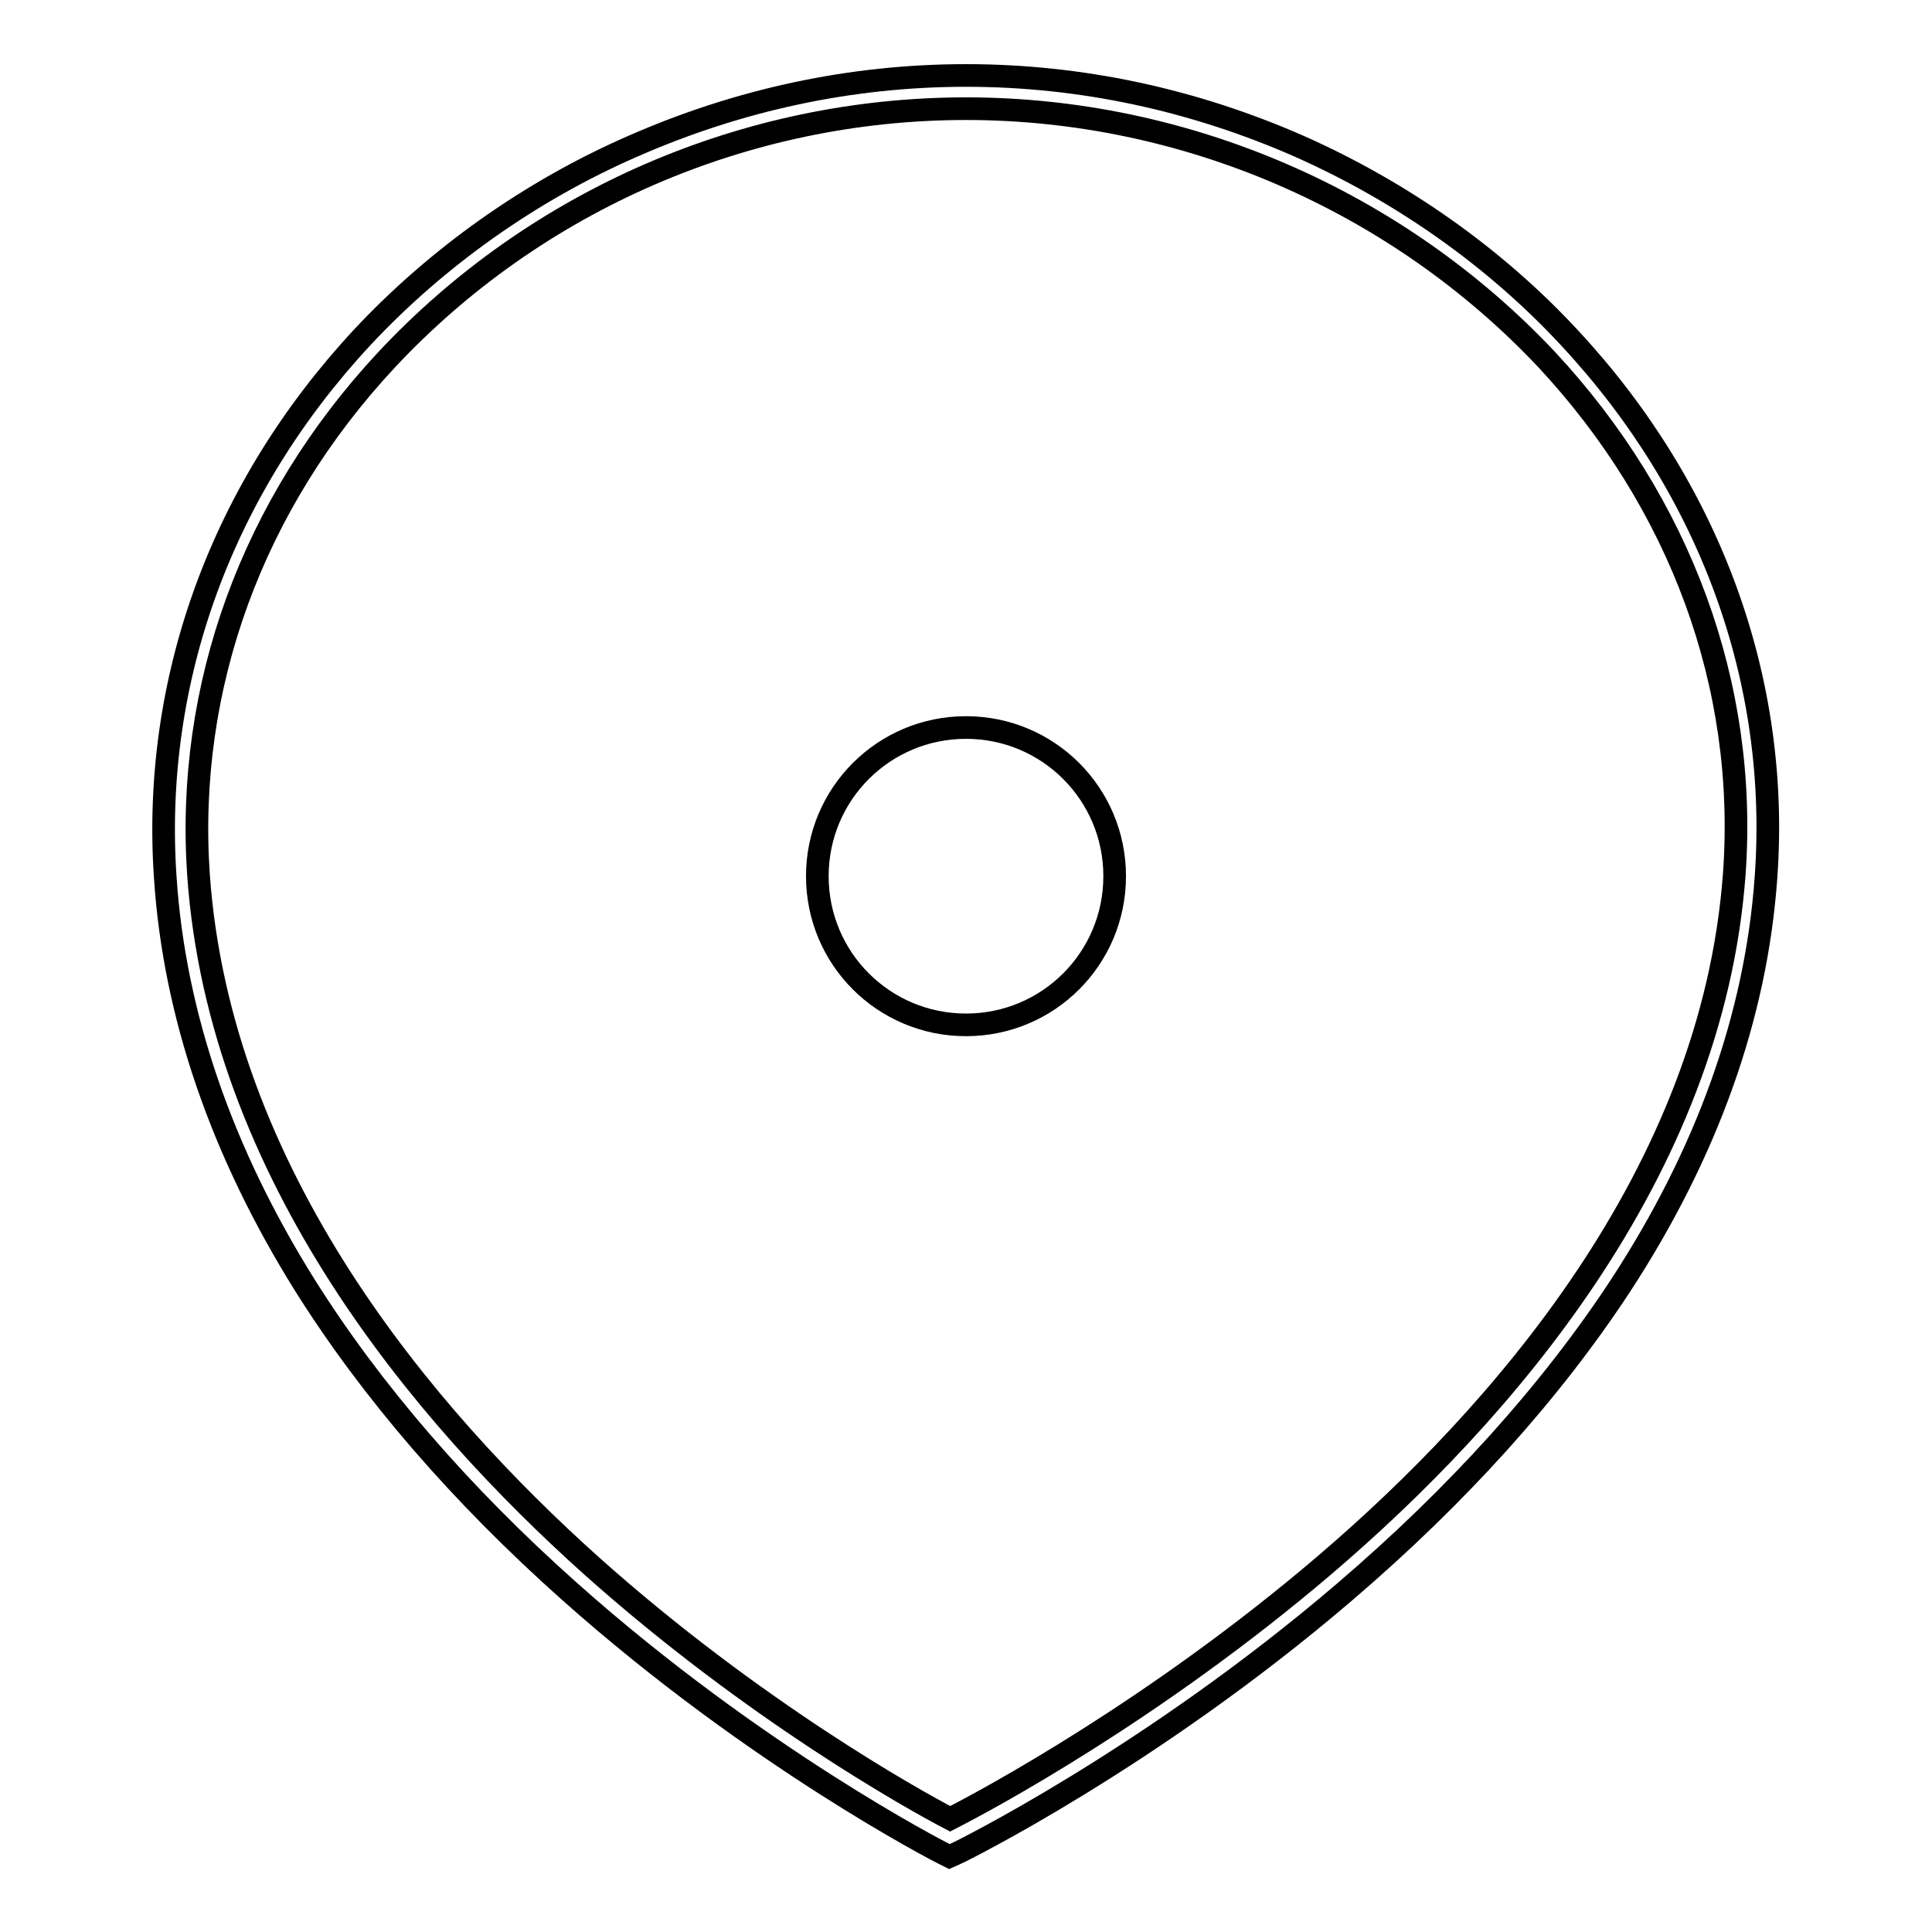 <?xml version="1.0" encoding="utf-8"?>
<!-- Svg Vector Icons : http://www.onlinewebfonts.com/icon -->
<!DOCTYPE svg PUBLIC "-//W3C//DTD SVG 1.1//EN" "http://www.w3.org/Graphics/SVG/1.1/DTD/svg11.dtd">
<svg version="1.1" xmlns="http://www.w3.org/2000/svg" xmlns:xlink="http://www.w3.org/1999/xlink" x="0px" y="0px" viewBox="0 0 256 256" enable-background="new 0 0 256 256" xml:space="preserve">
<g><g><path stroke-width="3" fill-opacity="0" stroke="#000000"  d="M125.8,246l-1-0.5c-0.2-0.1-24.6-12.6-49.3-34.6C61,198,49.2,184.3,40.4,170.3c-11-17.6-17.3-35.8-18.5-54C20.1,90.1,29.4,64.7,48,44.7c9.9-10.6,22.3-19.4,35.8-25.3C97.9,13.2,112.8,10,128,10c15.2,0,30.1,3.2,44.2,9.4c13.5,6,25.9,14.7,35.8,25.4c18.6,20,27.9,45.4,26,71.5c-1.3,18.3-7.8,36.5-19.3,54.1c-9.2,14-21.5,27.7-36.6,40.6c-25.7,22-51.1,34.5-51.4,34.6L125.8,246z M128,14.4c-29.1,0-57,12.1-76.8,33.3C33.4,66.8,24.6,91,26.3,115.9c2.8,39.8,29.9,71.7,52.1,91.6c21.5,19.2,42.7,31,47.5,33.5c4.9-2.5,27.1-14.4,49.6-33.6c23.2-19.8,51.4-51.8,54.3-91.6c1.8-24.9-7.1-49.1-24.9-68.2C185.1,26.6,157.1,14.4,128,14.4z"/><path stroke-width="3" fill-opacity="0" stroke="#000000"  d="M108.3,116.1c0,10.9,8.8,19.7,19.7,19.7c10.9,0,19.7-8.8,19.7-19.7l0,0c0-10.9-8.8-19.7-19.7-19.7C117.1,96.4,108.3,105.2,108.3,116.1z"/></g></g>
</svg>